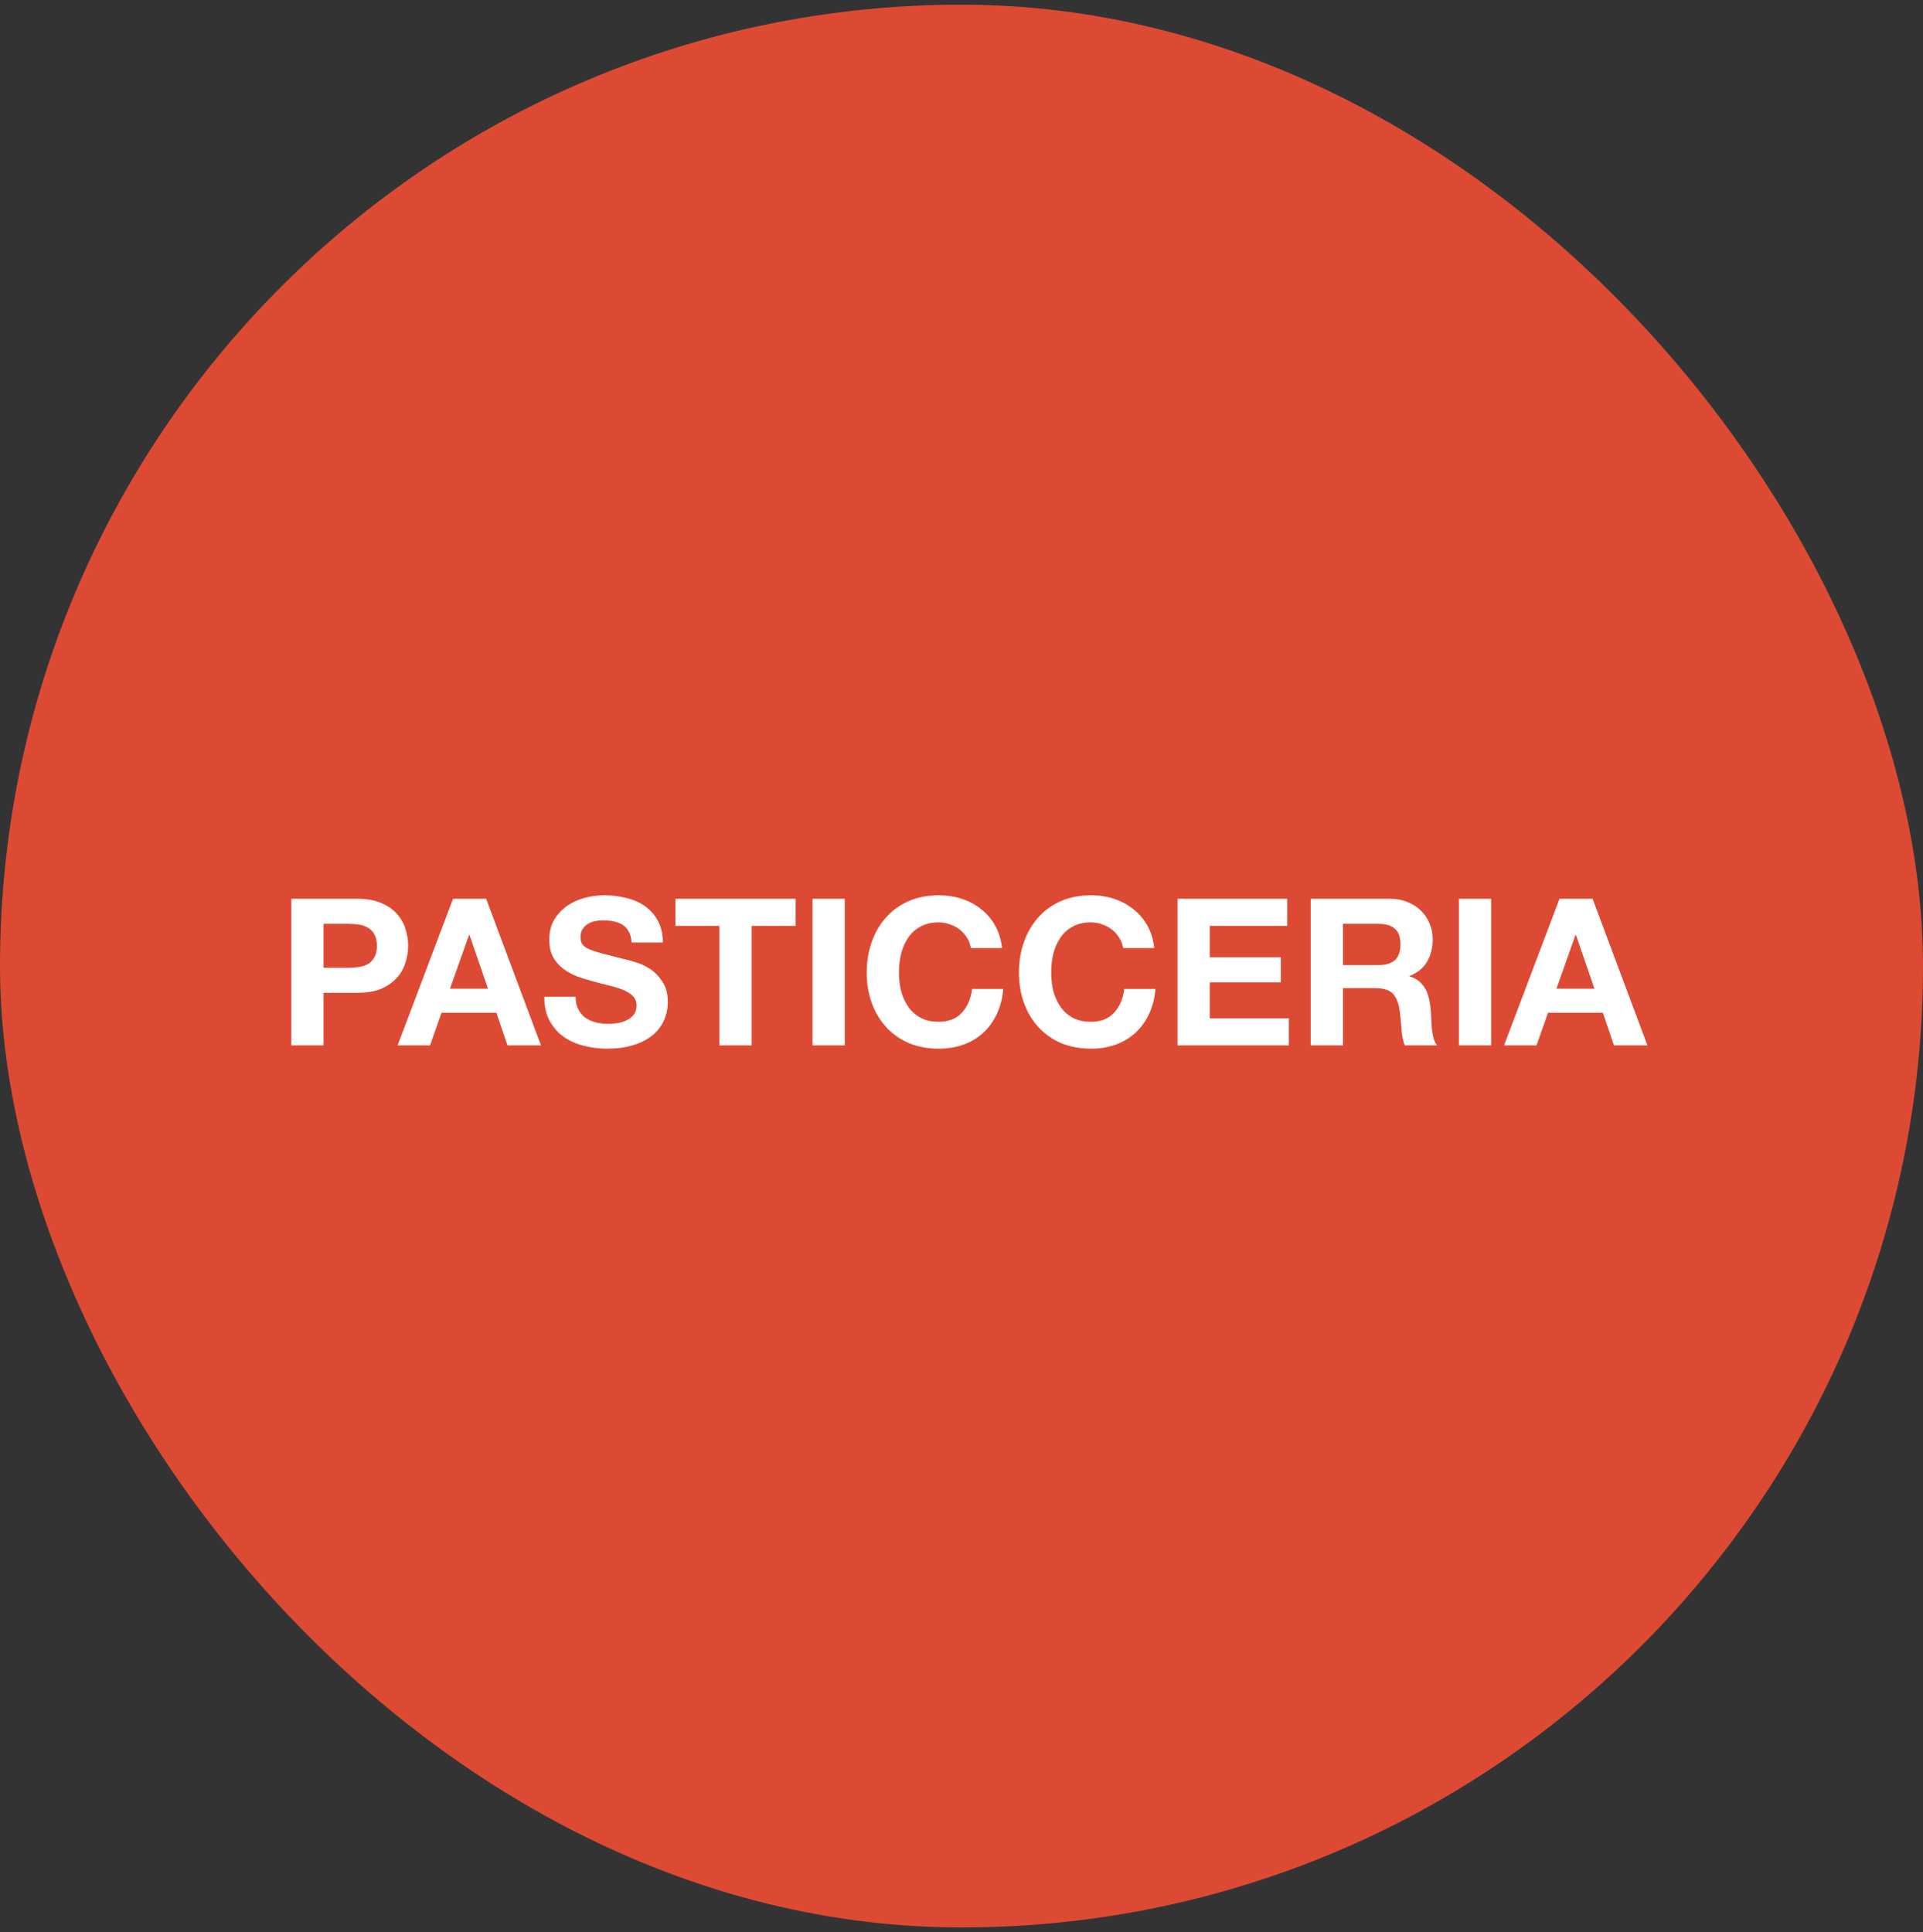 <svg width="206" height="207" viewBox="0 0 206 207" fill="none" xmlns="http://www.w3.org/2000/svg">
<rect x="0" y="0" width="206" height="207" fill="#333333" stroke="none"/>
<rect y="0.5" width="206" height="206" rx="103" fill="#DD4A34"/>
<path d="M34.657 103.684H37.341C37.737 103.684 38.118 103.655 38.485 103.596C38.851 103.537 39.174 103.427 39.453 103.266C39.731 103.09 39.951 102.848 40.113 102.54C40.289 102.232 40.377 101.829 40.377 101.33C40.377 100.831 40.289 100.428 40.113 100.12C39.951 99.812 39.731 99.577 39.453 99.416C39.174 99.24 38.851 99.123 38.485 99.064C38.118 99.005 37.737 98.976 37.341 98.976H34.657V103.684ZM31.203 96.292H38.287C39.269 96.292 40.105 96.439 40.795 96.732C41.484 97.011 42.041 97.385 42.467 97.854C42.907 98.323 43.222 98.859 43.413 99.46C43.618 100.061 43.721 100.685 43.721 101.33C43.721 101.961 43.618 102.584 43.413 103.2C43.222 103.801 42.907 104.337 42.467 104.806C42.041 105.275 41.484 105.657 40.795 105.95C40.105 106.229 39.269 106.368 38.287 106.368H34.657V112H31.203V96.292ZM48.204 105.928H52.274L50.294 100.164H50.25L48.204 105.928ZM48.534 96.292H52.076L57.95 112H54.364L53.176 108.502H47.302L46.07 112H42.594L48.534 96.292ZM61.658 106.786C61.658 107.314 61.754 107.761 61.944 108.128C62.135 108.495 62.384 108.795 62.692 109.03C63.015 109.25 63.389 109.419 63.814 109.536C64.24 109.639 64.68 109.69 65.134 109.69C65.442 109.69 65.772 109.668 66.124 109.624C66.476 109.565 66.806 109.463 67.114 109.316C67.422 109.169 67.679 108.971 67.884 108.722C68.09 108.458 68.192 108.128 68.192 107.732C68.192 107.307 68.053 106.962 67.774 106.698C67.51 106.434 67.158 106.214 66.718 106.038C66.278 105.862 65.779 105.708 65.222 105.576C64.665 105.444 64.1 105.297 63.528 105.136C62.941 104.989 62.37 104.813 61.812 104.608C61.255 104.388 60.756 104.109 60.316 103.772C59.876 103.435 59.517 103.017 59.238 102.518C58.974 102.005 58.842 101.389 58.842 100.67C58.842 99.863 59.011 99.167 59.348 98.58C59.7 97.979 60.155 97.48 60.712 97.084C61.27 96.688 61.9 96.395 62.604 96.204C63.308 96.013 64.012 95.918 64.716 95.918C65.537 95.918 66.322 96.013 67.07 96.204C67.833 96.38 68.507 96.673 69.094 97.084C69.681 97.495 70.143 98.023 70.48 98.668C70.832 99.299 71.008 100.069 71.008 100.978H67.664C67.635 100.509 67.532 100.12 67.356 99.812C67.195 99.504 66.975 99.262 66.696 99.086C66.418 98.91 66.095 98.785 65.728 98.712C65.376 98.639 64.987 98.602 64.562 98.602C64.284 98.602 64.005 98.631 63.726 98.69C63.447 98.749 63.191 98.851 62.956 98.998C62.736 99.145 62.553 99.328 62.406 99.548C62.26 99.768 62.186 100.047 62.186 100.384C62.186 100.692 62.245 100.941 62.362 101.132C62.48 101.323 62.707 101.499 63.044 101.66C63.396 101.821 63.873 101.983 64.474 102.144C65.09 102.305 65.889 102.511 66.872 102.76C67.165 102.819 67.569 102.929 68.082 103.09C68.61 103.237 69.131 103.479 69.644 103.816C70.157 104.153 70.597 104.608 70.964 105.18C71.346 105.737 71.536 106.456 71.536 107.336C71.536 108.055 71.397 108.722 71.118 109.338C70.84 109.954 70.421 110.489 69.864 110.944C69.322 111.384 68.639 111.729 67.818 111.978C67.011 112.227 66.073 112.352 65.002 112.352C64.137 112.352 63.294 112.242 62.472 112.022C61.666 111.817 60.947 111.487 60.316 111.032C59.7 110.577 59.209 109.998 58.842 109.294C58.475 108.59 58.3 107.754 58.314 106.786H61.658ZM77.067 99.196H72.359V96.292H85.229V99.196H80.521V112H77.067V99.196ZM87.04 96.292H90.495V112H87.04V96.292ZM104.001 101.572C103.942 101.176 103.81 100.817 103.605 100.494C103.399 100.157 103.143 99.863 102.835 99.614C102.527 99.365 102.175 99.174 101.779 99.042C101.397 98.895 100.994 98.822 100.569 98.822C99.791 98.822 99.131 98.976 98.589 99.284C98.046 99.577 97.606 99.981 97.269 100.494C96.931 100.993 96.682 101.565 96.521 102.21C96.374 102.855 96.301 103.523 96.301 104.212C96.301 104.872 96.374 105.517 96.521 106.148C96.682 106.764 96.931 107.321 97.269 107.82C97.606 108.319 98.046 108.722 98.589 109.03C99.131 109.323 99.791 109.47 100.569 109.47C101.625 109.47 102.446 109.147 103.033 108.502C103.634 107.857 104.001 107.006 104.133 105.95H107.477C107.389 106.933 107.161 107.82 106.795 108.612C106.428 109.404 105.944 110.079 105.343 110.636C104.741 111.193 104.037 111.619 103.231 111.912C102.424 112.205 101.537 112.352 100.569 112.352C99.366 112.352 98.281 112.147 97.313 111.736C96.359 111.311 95.553 110.731 94.893 109.998C94.233 109.265 93.727 108.407 93.375 107.424C93.023 106.427 92.847 105.356 92.847 104.212C92.847 103.039 93.023 101.953 93.375 100.956C93.727 99.944 94.233 99.064 94.893 98.316C95.553 97.568 96.359 96.981 97.313 96.556C98.281 96.131 99.366 95.918 100.569 95.918C101.434 95.918 102.248 96.043 103.011 96.292C103.788 96.541 104.477 96.908 105.079 97.392C105.695 97.861 106.201 98.448 106.597 99.152C106.993 99.856 107.242 100.663 107.345 101.572H104.001ZM120.307 101.572C120.249 101.176 120.117 100.817 119.911 100.494C119.706 100.157 119.449 99.863 119.141 99.614C118.833 99.365 118.481 99.174 118.085 99.042C117.704 98.895 117.301 98.822 116.875 98.822C116.098 98.822 115.438 98.976 114.895 99.284C114.353 99.577 113.913 99.981 113.575 100.494C113.238 100.993 112.989 101.565 112.827 102.21C112.681 102.855 112.607 103.523 112.607 104.212C112.607 104.872 112.681 105.517 112.827 106.148C112.989 106.764 113.238 107.321 113.575 107.82C113.913 108.319 114.353 108.722 114.895 109.03C115.438 109.323 116.098 109.47 116.875 109.47C117.931 109.47 118.753 109.147 119.339 108.502C119.941 107.857 120.307 107.006 120.439 105.95H123.783C123.695 106.933 123.468 107.82 123.101 108.612C122.735 109.404 122.251 110.079 121.649 110.636C121.048 111.193 120.344 111.619 119.537 111.912C118.731 112.205 117.843 112.352 116.875 112.352C115.673 112.352 114.587 112.147 113.619 111.736C112.666 111.311 111.859 110.731 111.199 109.998C110.539 109.265 110.033 108.407 109.681 107.424C109.329 106.427 109.153 105.356 109.153 104.212C109.153 103.039 109.329 101.953 109.681 100.956C110.033 99.944 110.539 99.064 111.199 98.316C111.859 97.568 112.666 96.981 113.619 96.556C114.587 96.131 115.673 95.918 116.875 95.918C117.741 95.918 118.555 96.043 119.317 96.292C120.095 96.541 120.784 96.908 121.385 97.392C122.001 97.861 122.507 98.448 122.903 99.152C123.299 99.856 123.549 100.663 123.651 101.572H120.307ZM126.142 96.292H137.89V99.196H129.596V102.562H137.208V105.246H129.596V109.096H138.066V112H126.142V96.292ZM143.862 103.398H147.646C148.438 103.398 149.032 103.222 149.428 102.87C149.824 102.518 150.022 101.946 150.022 101.154C150.022 100.391 149.824 99.841 149.428 99.504C149.032 99.152 148.438 98.976 147.646 98.976H143.862V103.398ZM140.408 96.292H148.878C149.582 96.292 150.212 96.409 150.77 96.644C151.342 96.864 151.826 97.172 152.222 97.568C152.632 97.964 152.94 98.426 153.146 98.954C153.366 99.467 153.476 100.025 153.476 100.626C153.476 101.55 153.278 102.349 152.882 103.024C152.5 103.699 151.87 104.212 150.99 104.564V104.608C151.415 104.725 151.767 104.909 152.046 105.158C152.324 105.393 152.552 105.679 152.728 106.016C152.904 106.339 153.028 106.698 153.102 107.094C153.19 107.49 153.248 107.886 153.278 108.282C153.292 108.531 153.307 108.825 153.322 109.162C153.336 109.499 153.358 109.844 153.388 110.196C153.432 110.548 153.49 110.885 153.564 111.208C153.652 111.516 153.776 111.78 153.938 112H150.484C150.293 111.501 150.176 110.907 150.132 110.218C150.088 109.529 150.022 108.869 149.934 108.238C149.816 107.417 149.567 106.815 149.186 106.434C148.804 106.053 148.181 105.862 147.316 105.862H143.862V112H140.408V96.292ZM156.285 96.292H159.739V112H156.285V96.292ZM166.733 105.928H170.803L168.823 100.164H168.779L166.733 105.928ZM167.063 96.292H170.605L176.479 112H172.893L171.705 108.502H165.831L164.599 112H161.123L167.063 96.292Z" fill="white"/>
</svg>
